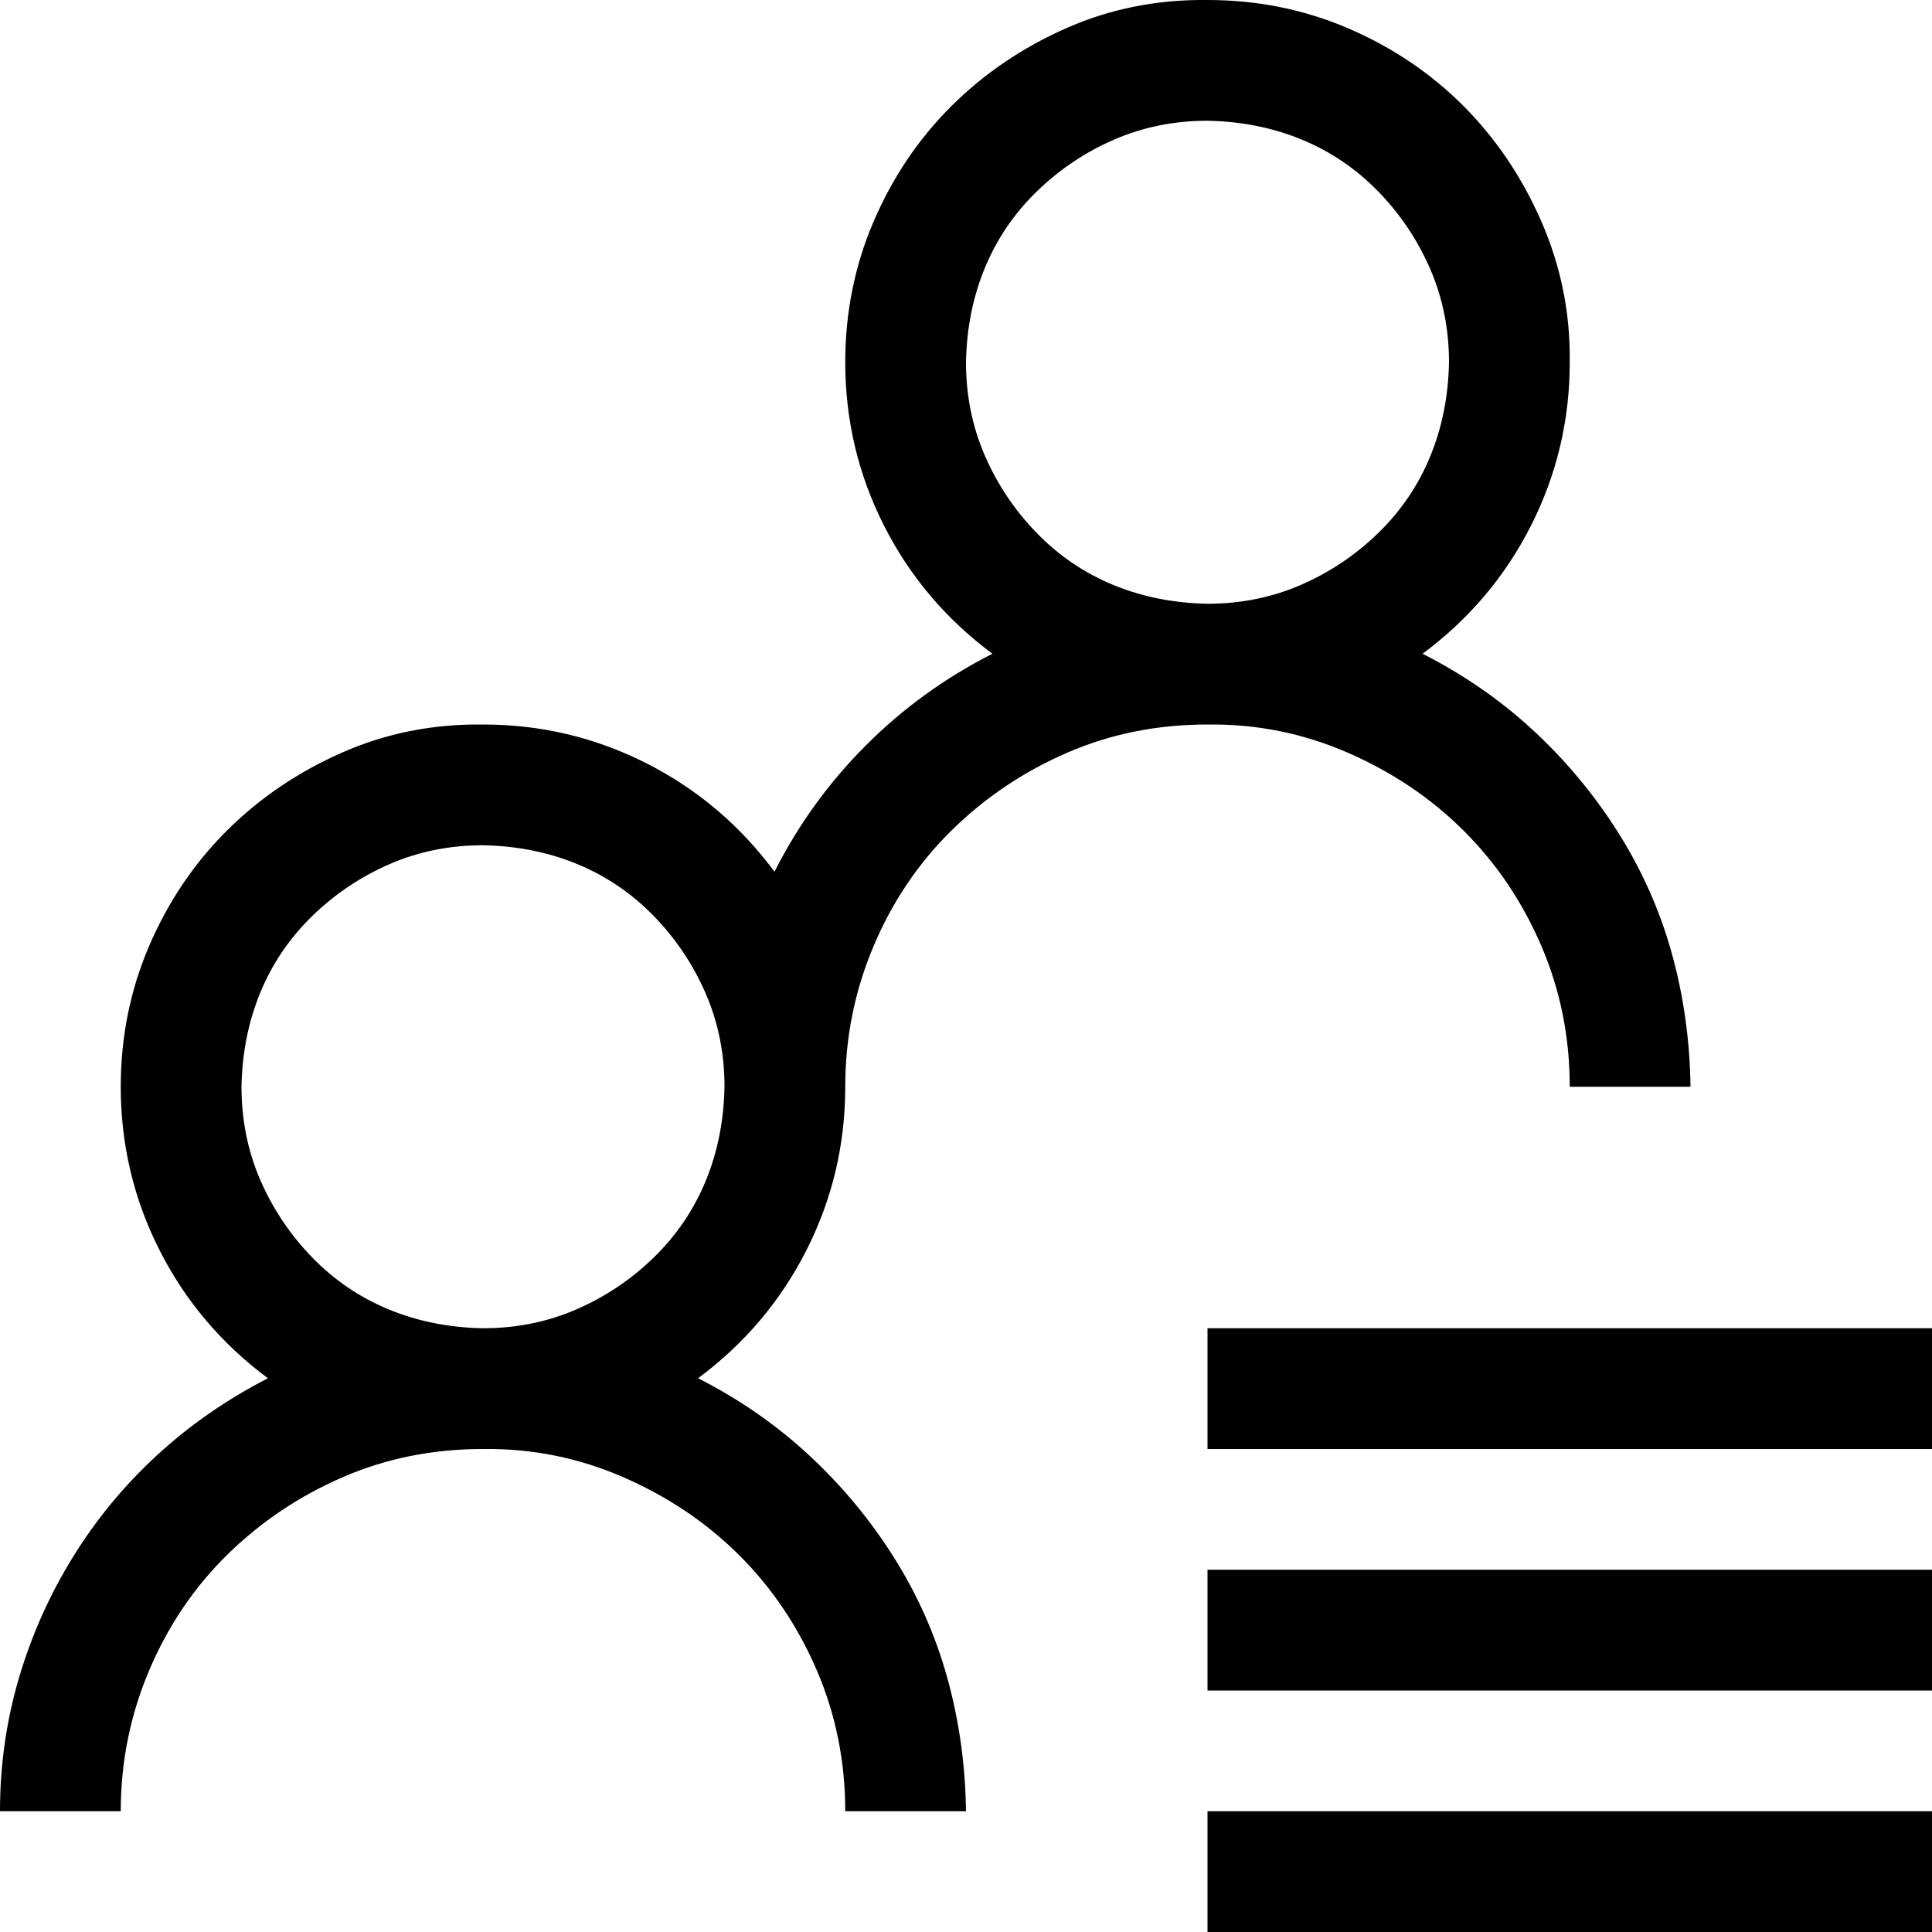 <svg width="50" height="50" viewBox="0 0 50 50" fill="none" xmlns="http://www.w3.org/2000/svg">
<path d="M18.066 35.669C19.124 36.206 20.076 36.865 20.923 37.647C21.769 38.428 22.502 39.307 23.12 40.283C23.739 41.26 24.203 42.301 24.512 43.408C24.821 44.515 24.984 45.671 25 46.875H21.875C21.875 45.589 21.631 44.377 21.143 43.237C20.654 42.098 19.987 41.105 19.141 40.259C18.294 39.413 17.293 38.737 16.138 38.233C14.982 37.728 13.77 37.484 12.5 37.5C11.198 37.5 9.985 37.744 8.862 38.233C7.739 38.721 6.746 39.388 5.884 40.234C5.021 41.081 4.346 42.082 3.857 43.237C3.369 44.393 3.125 45.605 3.125 46.875H0C0 45.687 0.163 44.539 0.488 43.433C0.814 42.326 1.278 41.284 1.88 40.308C2.482 39.331 3.206 38.452 4.053 37.671C4.899 36.89 5.859 36.222 6.934 35.669C5.729 34.774 4.793 33.667 4.126 32.349C3.459 31.03 3.125 29.622 3.125 28.125C3.125 26.839 3.369 25.627 3.857 24.487C4.346 23.348 5.013 22.355 5.859 21.509C6.706 20.663 7.699 19.987 8.838 19.483C9.977 18.978 11.198 18.734 12.5 18.75C13.997 18.75 15.405 19.084 16.724 19.751C18.042 20.418 19.149 21.354 20.044 22.559C20.662 21.338 21.452 20.247 22.412 19.287C23.372 18.327 24.463 17.538 25.684 16.919C24.479 16.024 23.543 14.917 22.876 13.599C22.209 12.28 21.875 10.872 21.875 9.375C21.875 8.089 22.119 6.877 22.607 5.737C23.096 4.598 23.763 3.605 24.609 2.759C25.456 1.912 26.449 1.237 27.588 0.732C28.727 0.228 29.948 -0.016 31.25 3.05176e-05C32.536 3.05176e-05 33.748 0.244 34.888 0.732C36.027 1.221 37.02 1.888 37.866 2.734C38.713 3.581 39.388 4.582 39.893 5.737C40.397 6.893 40.641 8.105 40.625 9.375C40.625 10.872 40.291 12.28 39.624 13.599C38.957 14.917 38.021 16.024 36.816 16.919C37.874 17.456 38.827 18.115 39.673 18.896C40.519 19.678 41.252 20.557 41.87 21.533C42.489 22.51 42.953 23.552 43.262 24.658C43.571 25.765 43.734 26.921 43.75 28.125H40.625C40.625 26.839 40.381 25.627 39.893 24.487C39.404 23.348 38.737 22.355 37.891 21.509C37.044 20.663 36.043 19.987 34.888 19.483C33.732 18.978 32.52 18.734 31.25 18.75C29.948 18.75 28.735 18.994 27.612 19.483C26.489 19.971 25.496 20.638 24.634 21.484C23.771 22.331 23.096 23.332 22.607 24.487C22.119 25.643 21.875 26.855 21.875 28.125C21.875 29.622 21.541 31.03 20.874 32.349C20.207 33.667 19.271 34.774 18.066 35.669ZM25 9.375C25 10.238 25.163 11.043 25.488 11.792C25.814 12.541 26.261 13.208 26.831 13.794C27.401 14.38 28.06 14.828 28.809 15.137C29.557 15.446 30.371 15.609 31.25 15.625C32.113 15.625 32.918 15.462 33.667 15.137C34.416 14.811 35.083 14.364 35.669 13.794C36.255 13.224 36.703 12.565 37.012 11.816C37.321 11.068 37.484 10.254 37.5 9.375C37.5 8.512 37.337 7.707 37.012 6.958C36.686 6.209 36.239 5.542 35.669 4.956C35.099 4.37 34.44 3.923 33.691 3.613C32.943 3.304 32.129 3.141 31.25 3.125C30.387 3.125 29.582 3.288 28.833 3.613C28.084 3.939 27.417 4.386 26.831 4.956C26.245 5.526 25.797 6.185 25.488 6.934C25.179 7.682 25.016 8.496 25 9.375ZM6.25 28.125C6.25 28.988 6.413 29.793 6.738 30.542C7.064 31.291 7.511 31.958 8.081 32.544C8.651 33.13 9.31 33.578 10.059 33.887C10.807 34.196 11.621 34.359 12.5 34.375C13.363 34.375 14.168 34.212 14.917 33.887C15.666 33.561 16.333 33.114 16.919 32.544C17.505 31.974 17.953 31.315 18.262 30.566C18.571 29.818 18.734 29.004 18.75 28.125C18.75 27.262 18.587 26.457 18.262 25.708C17.936 24.959 17.489 24.292 16.919 23.706C16.349 23.12 15.69 22.673 14.941 22.363C14.193 22.054 13.379 21.891 12.5 21.875C11.637 21.875 10.832 22.038 10.083 22.363C9.334 22.689 8.667 23.136 8.081 23.706C7.495 24.276 7.048 24.935 6.738 25.684C6.429 26.432 6.266 27.246 6.25 28.125ZM31.25 34.375H50V37.5H31.25V34.375ZM31.25 43.75V40.625H50V43.75H31.25ZM31.25 50V46.875H50V50H31.25Z" fill="black"/>
</svg>
